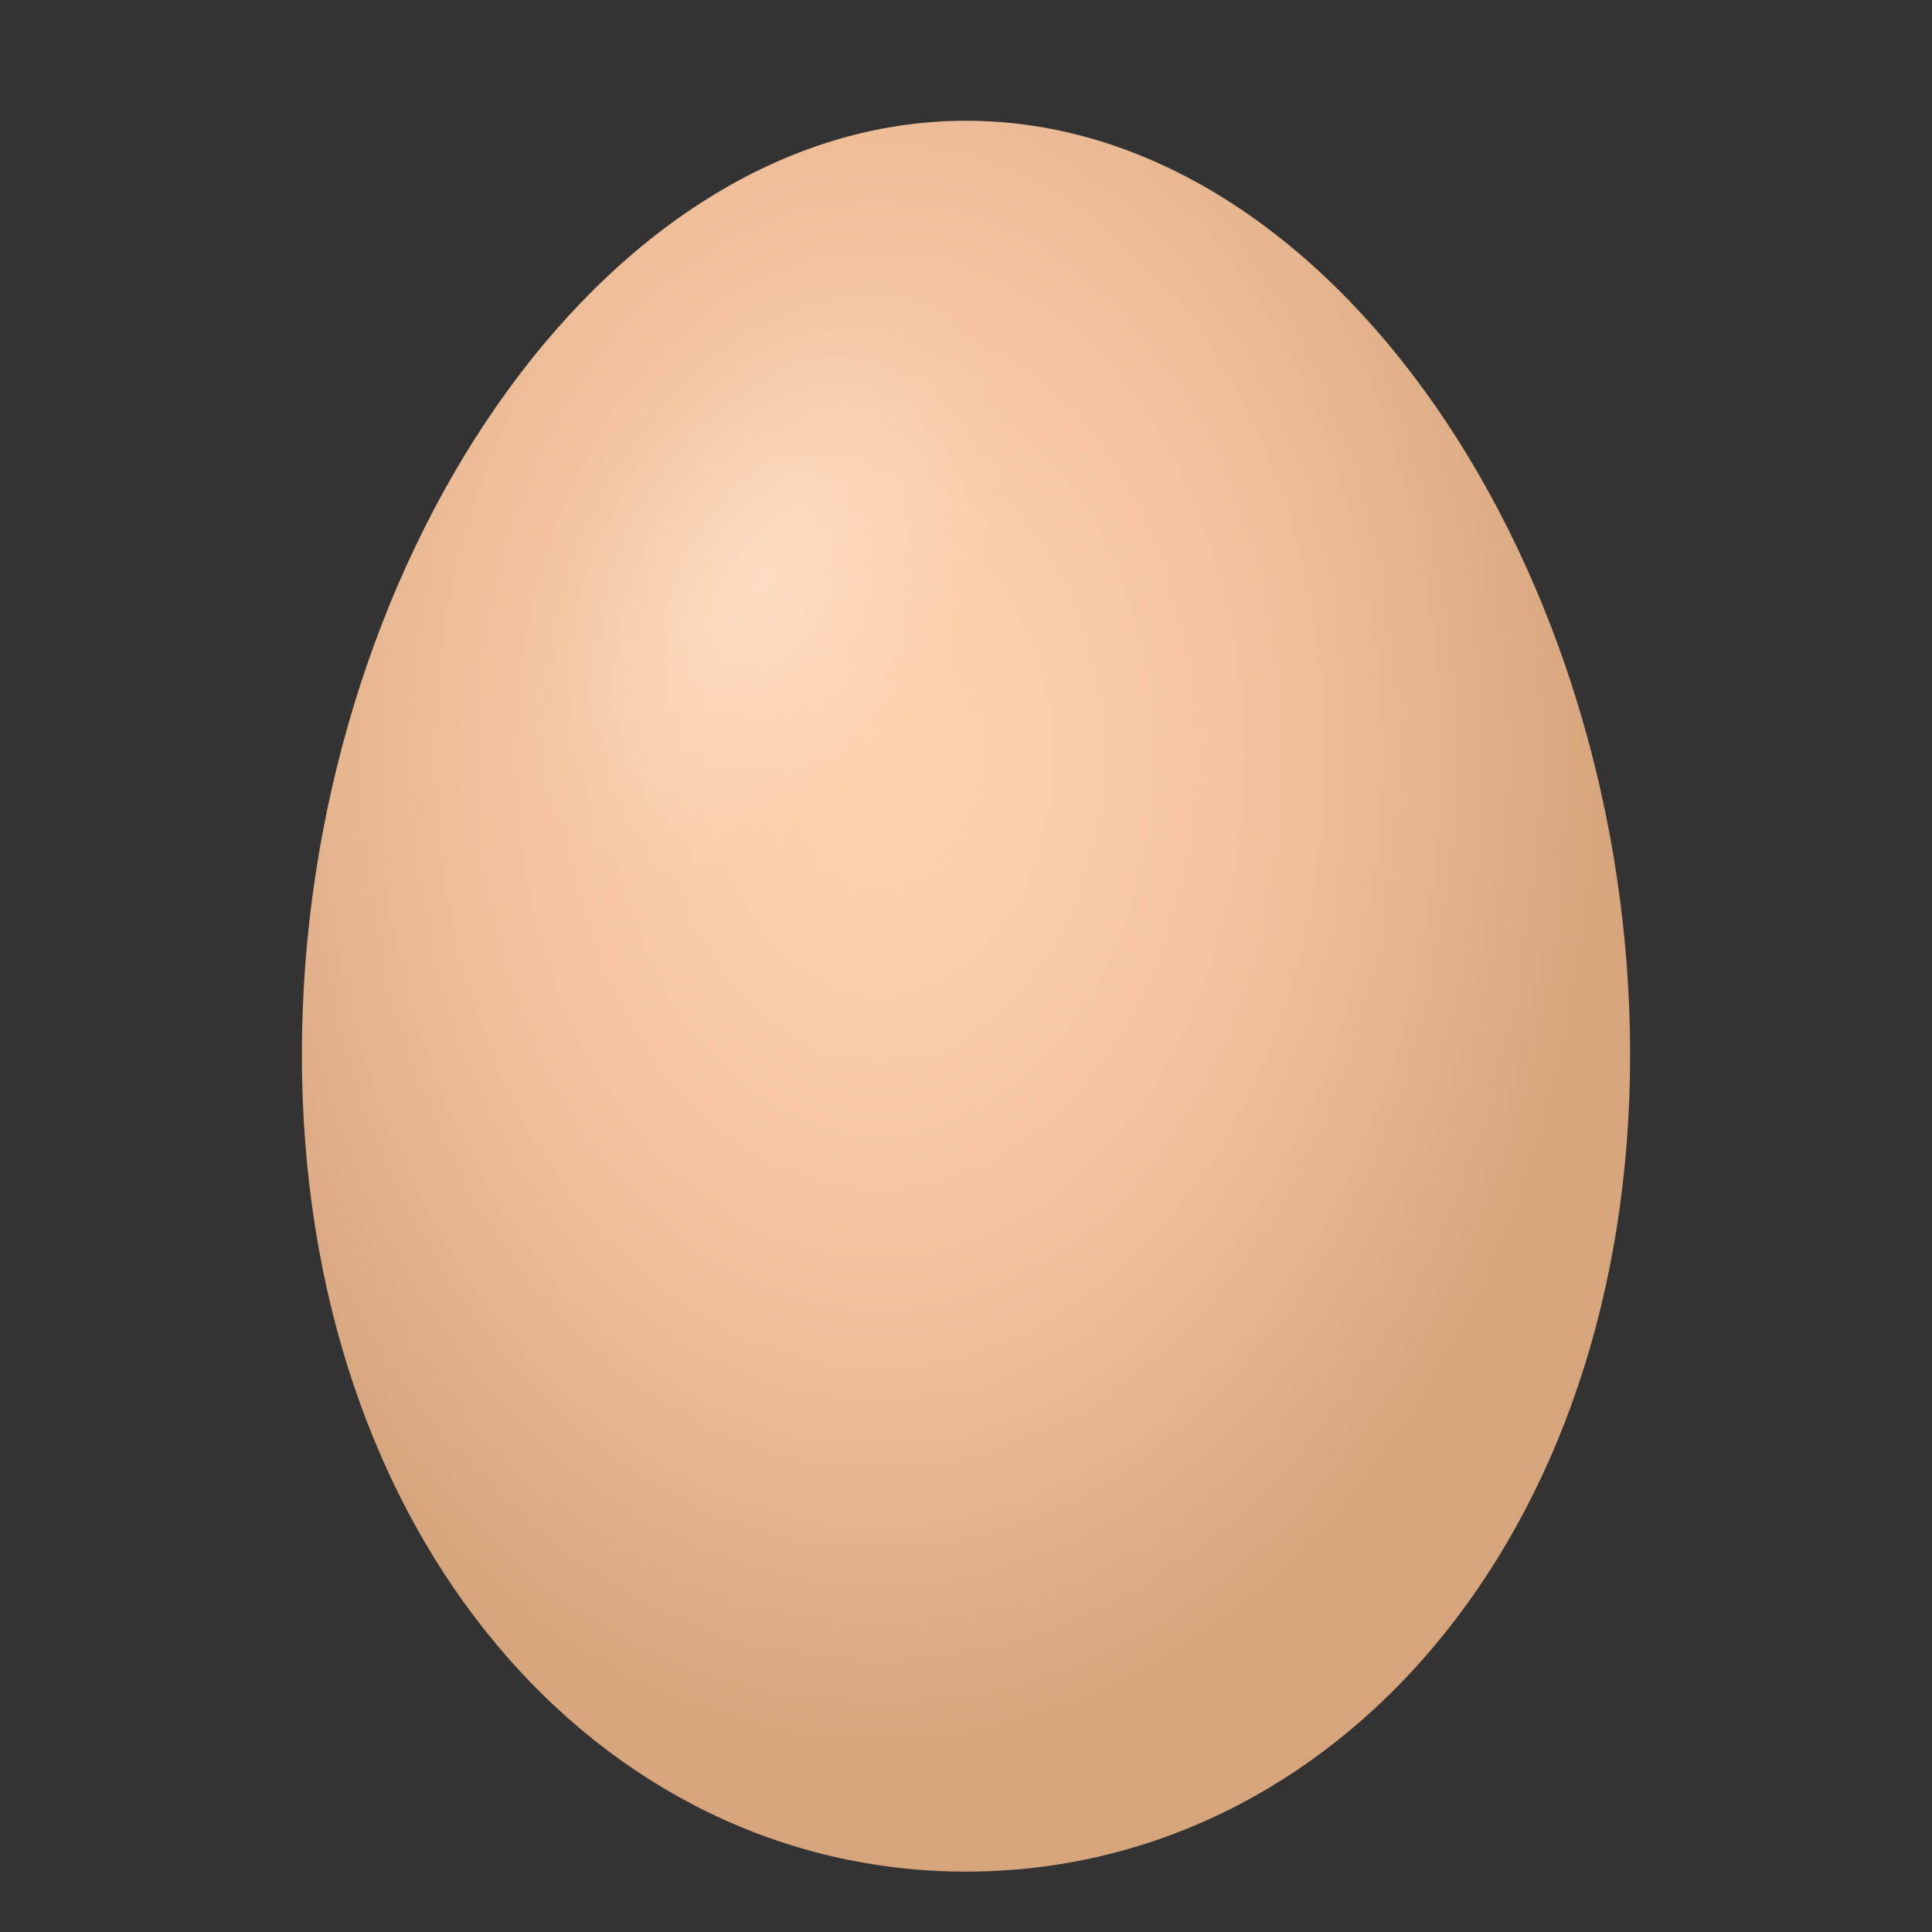 <?xml version="1.0" encoding="utf-8"?>
<!-- Generator: Adobe Illustrator 15.0.0, SVG Export Plug-In . SVG Version: 6.00 Build 0)  -->
<!DOCTYPE svg PUBLIC "-//W3C//DTD SVG 1.1//EN" "http://www.w3.org/Graphics/SVG/1.1/DTD/svg11.dtd">
<svg version="1.1" id="Layer_1" xmlns:x="http://ns.adobe.com/Extensibility/1.0/" xmlns:i="http://ns.adobe.com/AdobeIllustrator/10.0/" xmlns:graph="http://ns.adobe.com/Graphs/1.0/"
	 xmlns="http://www.w3.org/2000/svg" xmlns:xlink="http://www.w3.org/1999/xlink" xmlns:a="http://ns.adobe.com/AdobeSVGViewerExtensions/3.0/"
	 x="0px" y="0px" width="64px" height="64px" viewBox="0 0 64 64" enable-background="new 0 0 64 64" xml:space="preserve">
<rect x="0" y="0" width="64" height="64" fill="#333333" stroke="none"/>
<radialGradient id="SVGID_1_" cx="43.864" cy="28.84" r="34.25" gradientTransform="matrix(-4.181078e-008 -0.967 0.702 -3.101465e-008 8.897 67.427)" gradientUnits="userSpaceOnUse">
	<stop  offset="0" style="stop-color:#FFD1AD"/>
	<stop  offset="0.267" style="stop-color:#FBCCA8"/>
	<stop  offset="0.591" style="stop-color:#EEBF99"/>
	<stop  offset="0.943" style="stop-color:#DAA981"/>
	<stop  offset="1" style="stop-color:#D6A57C"/>
	<a:midPointStop  offset="0" style="stop-color:#FFD1AD"/>
	<a:midPointStop  offset="0.667" style="stop-color:#FFD1AD"/>
	<a:midPointStop  offset="1" style="stop-color:#D6A57C"/>
</radialGradient>
<path fill="url(#SVGID_1_)" d="M32,4C19.849,4,10,18.917,10,34.934C10,50.949,19.849,62,32,62c12.152,0,22-11.051,22-27.066
	C54,18.917,44.152,4,32,4z"/>
<radialGradient id="SVGID_2_" cx="335.576" cy="109.982" r="20.449" gradientTransform="matrix(-0.255 0.467 -0.294 -0.15 143.153 -121.111)" gradientUnits="userSpaceOnUse">
	<stop  offset="0" style="stop-color:#FFFFFF"/>
	<stop  offset="1" style="stop-color:#FFFFFF;stop-opacity:0"/>
	<a:midPointStop  offset="0" style="stop-color:#FFFFFF"/>
	<a:midPointStop  offset="0.5" style="stop-color:#FFFFFF"/>
	<a:midPointStop  offset="1" style="stop-color:#FFFFFF;stop-opacity:0"/>
</radialGradient>
<path opacity="0.3" fill="url(#SVGID_2_)" d="M19.873,28.858c-9.106-4.649,1.706-24.423,10.805-19.771
	C39.781,13.736,28.973,33.511,19.873,28.858z"/>
</svg>
